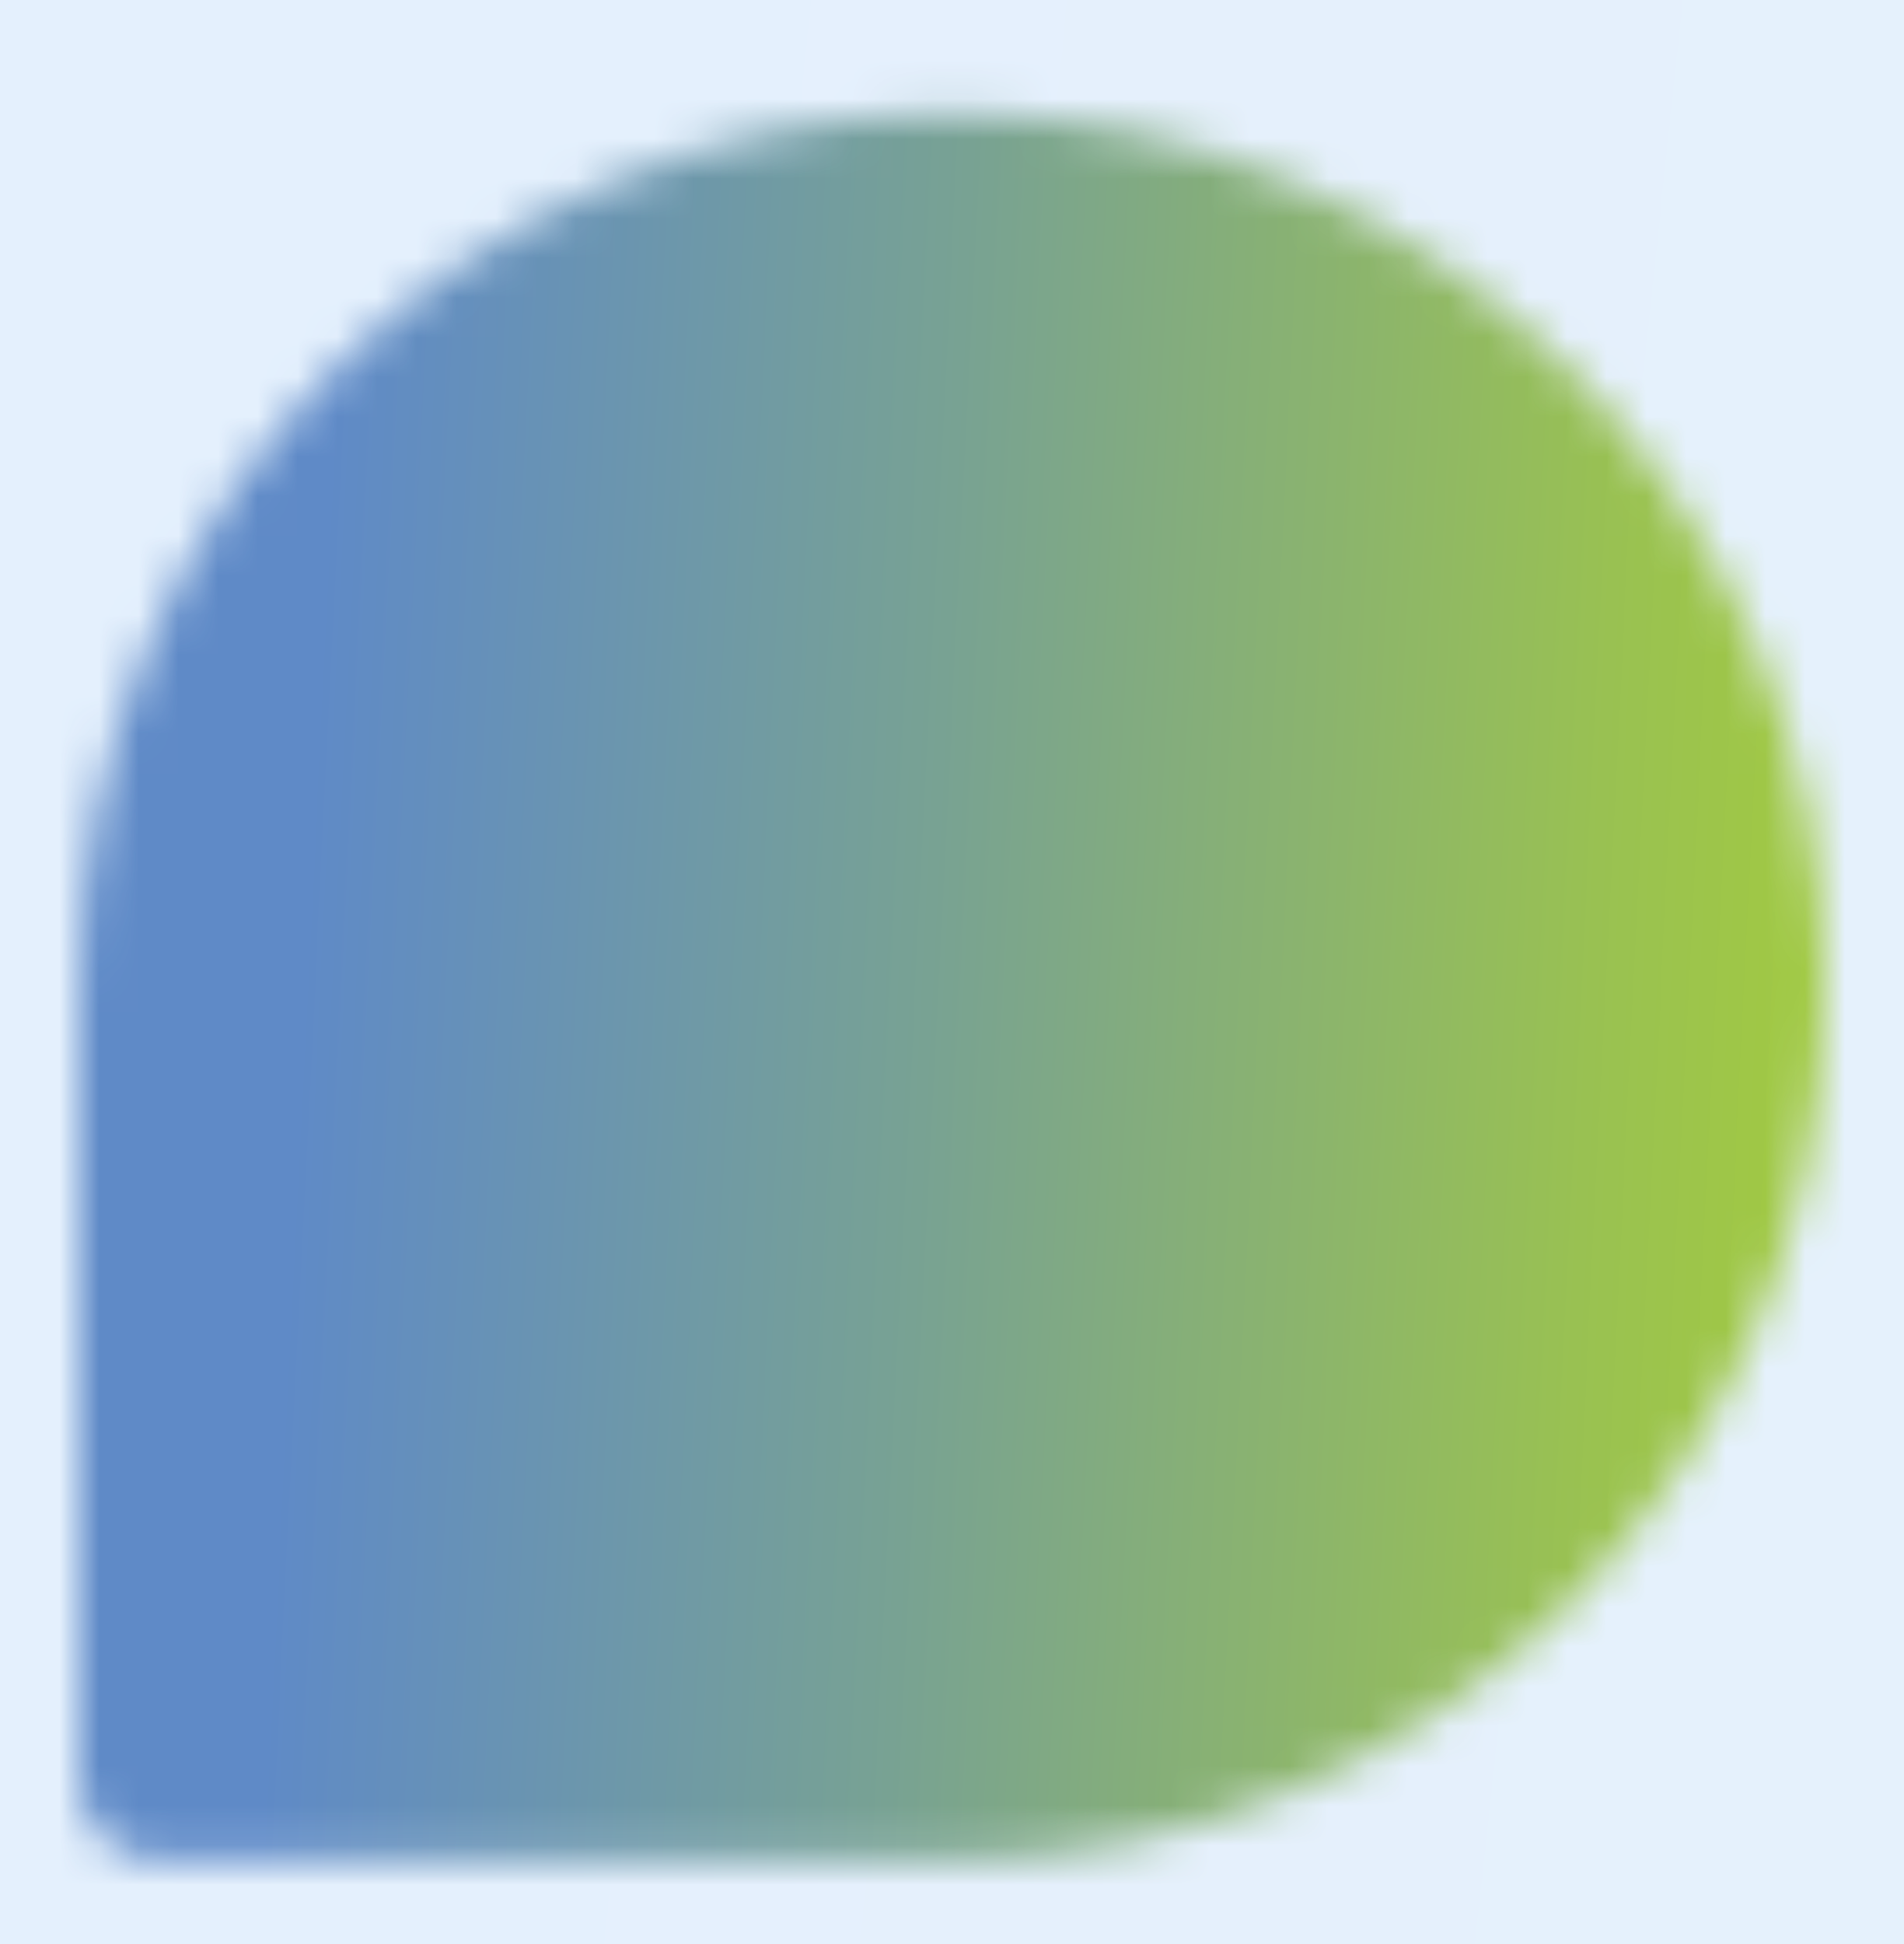 <svg width="48" height="49" viewBox="0 0 48 49" fill="none" xmlns="http://www.w3.org/2000/svg">
<rect width="48" height="49" fill="#1E1E1E"/>
<g id="Design">
<path d="M-43876 -1779C-43876 -1780.1 -43875.1 -1781 -43874 -1781H7449C7450.11 -1781 7451 -1780.1 7451 -1779V12620C7451 12621.1 7450.11 12622 7449 12622H-43874C-43875.1 12622 -43876 12621.1 -43876 12620V-1779Z" fill="#404040"/>
<path d="M-43874 -1780H7449V-1782H-43874V-1780ZM7450 -1779V12620H7452V-1779H7450ZM7449 12621H-43874V12623H7449V12621ZM-43875 12620V-1779H-43877V12620H-43875ZM-43874 12621C-43874.6 12621 -43875 12620.6 -43875 12620H-43877C-43877 12621.7 -43875.7 12623 -43874 12623V12621ZM7450 12620C7450 12620.6 7449.55 12621 7449 12621V12623C7450.66 12623 7452 12621.7 7452 12620H7450ZM7449 -1780C7449.55 -1780 7450 -1779.55 7450 -1779H7452C7452 -1780.66 7450.66 -1782 7449 -1782V-1780ZM-43874 -1782C-43875.7 -1782 -43877 -1780.66 -43877 -1779H-43875C-43875 -1779.55 -43874.6 -1780 -43874 -1780V-1782Z" fill="white" fill-opacity="0.1"/>
<g id="Resources &#38; Insights - Community Updates - 1" clip-path="url(#clip0_1247_9855)">
<rect width="1440" height="1768" transform="translate(-280 -585)" fill="white"/>
<g id="Frame 313292">
<g id="intro text section 2">
<rect width="1440" height="780" transform="translate(-280 -291.131)" fill="white"/>
<g id="Frame 60010">
<g id="1">
<mask id="path-3-inside-1_1247_9855" fill="white">
<path d="M-40 37.669C-40 10.787 -40 -2.655 -34.768 -12.922C-30.166 -21.954 -22.823 -29.297 -13.791 -33.899C-3.524 -39.131 9.917 -39.131 36.8 -39.131H843.2C870.083 -39.131 883.524 -39.131 893.792 -33.899C902.823 -29.297 910.166 -21.954 914.768 -12.922C920 -2.655 920 10.787 920 37.669V332.069C920 358.952 920 372.393 914.768 382.661C910.166 391.692 902.823 399.036 893.792 403.637C883.524 408.869 870.083 408.869 843.2 408.869H36.8C9.917 408.869 -3.524 408.869 -13.791 403.637C-22.823 399.036 -30.166 391.692 -34.768 382.661C-40 372.393 -40 358.952 -40 332.069V37.669Z"/>
</mask>
<path d="M-40 37.669C-40 10.787 -40 -2.655 -34.768 -12.922C-30.166 -21.954 -22.823 -29.297 -13.791 -33.899C-3.524 -39.131 9.917 -39.131 36.8 -39.131H843.2C870.083 -39.131 883.524 -39.131 893.792 -33.899C902.823 -29.297 910.166 -21.954 914.768 -12.922C920 -2.655 920 10.787 920 37.669V332.069C920 358.952 920 372.393 914.768 382.661C910.166 391.692 902.823 399.036 893.792 403.637C883.524 408.869 870.083 408.869 843.2 408.869H36.8C9.917 408.869 -3.524 408.869 -13.791 403.637C-22.823 399.036 -30.166 391.692 -34.768 382.661C-40 372.393 -40 358.952 -40 332.069V37.669Z" fill="url(#paint0_linear_1247_9855)" fill-opacity="0.15"/>
<path d="M-40 -39.131H920H-40ZM920 360.869C920 389.588 896.719 412.869 868 412.869H12C-16.719 412.869 -40 389.588 -40 360.869C-40 385.17 -18.51 404.869 8 404.869H872C898.51 404.869 920 385.17 920 360.869ZM-40 408.869V-39.131V408.869ZM920 -39.131V408.869V-39.131Z" fill="url(#paint1_linear_1247_9855)" mask="url(#path-3-inside-1_1247_9855)"/>
<g id="Frame 3132938">
<g id="icon-park-solid:message">
<g id="Mask group">
<mask id="mask0_1247_9855" style="mask-type:luminance" maskUnits="userSpaceOnUse" x="2" y="2" width="44" height="45">
<g id="Group">
<g id="Group_2">
<path id="Vector" d="M44 24.869C44 35.915 35.046 44.869 24 44.869H4V24.869C4 13.823 12.954 4.869 24 4.869C35.046 4.869 44 13.823 44 24.869Z" fill="white" stroke="white" stroke-width="4" stroke-linecap="round" stroke-linejoin="round"/>
<path id="Vector_2" d="M14 18.869H32M14 26.869H32M14 34.869H24" stroke="black" stroke-width="4" stroke-linecap="round" stroke-linejoin="round"/>
</g>
</g>
</mask>
<g mask="url(#mask0_1247_9855)">
<path id="Vector_3" d="M0 0.869H48V48.869H0V0.869Z" fill="url(#paint2_linear_1247_9855)"/>
</g>
</g>
</g>
</g>
</g>
</g>
</g>
</g>
</g>
</g>
<defs>
<linearGradient id="paint0_linear_1247_9855" x1="-40" y1="-39.131" x2="956.505" y2="67.403" gradientUnits="userSpaceOnUse">
<stop stop-color="#4697FA"/>
<stop offset="1" stop-color="#AED93D"/>
</linearGradient>
<linearGradient id="paint1_linear_1247_9855" x1="-41.482" y1="184.765" x2="918.518" y2="184.765" gradientUnits="userSpaceOnUse">
<stop stop-color="#5F8AC7"/>
<stop offset="0.15" stop-color="#5F8AC7"/>
<stop offset="0.43" stop-color="#78A293"/>
<stop offset="0.82" stop-color="#99C152"/>
<stop offset="1" stop-color="#A6CE39"/>
</linearGradient>
<linearGradient id="paint2_linear_1247_9855" x1="0" y1="0.869" x2="50.27" y2="3.377" gradientUnits="userSpaceOnUse">
<stop stop-color="#5F8AC7"/>
<stop offset="0.175" stop-color="#5F8AC7"/>
<stop offset="0.488" stop-color="#78A293"/>
<stop offset="0.82" stop-color="#99C152"/>
<stop offset="1" stop-color="#A6CE39"/>
</linearGradient>
<clipPath id="clip0_1247_9855">
<rect width="1440" height="1768" fill="white" transform="translate(-280 -585)"/>
</clipPath>
</defs>
</svg>
